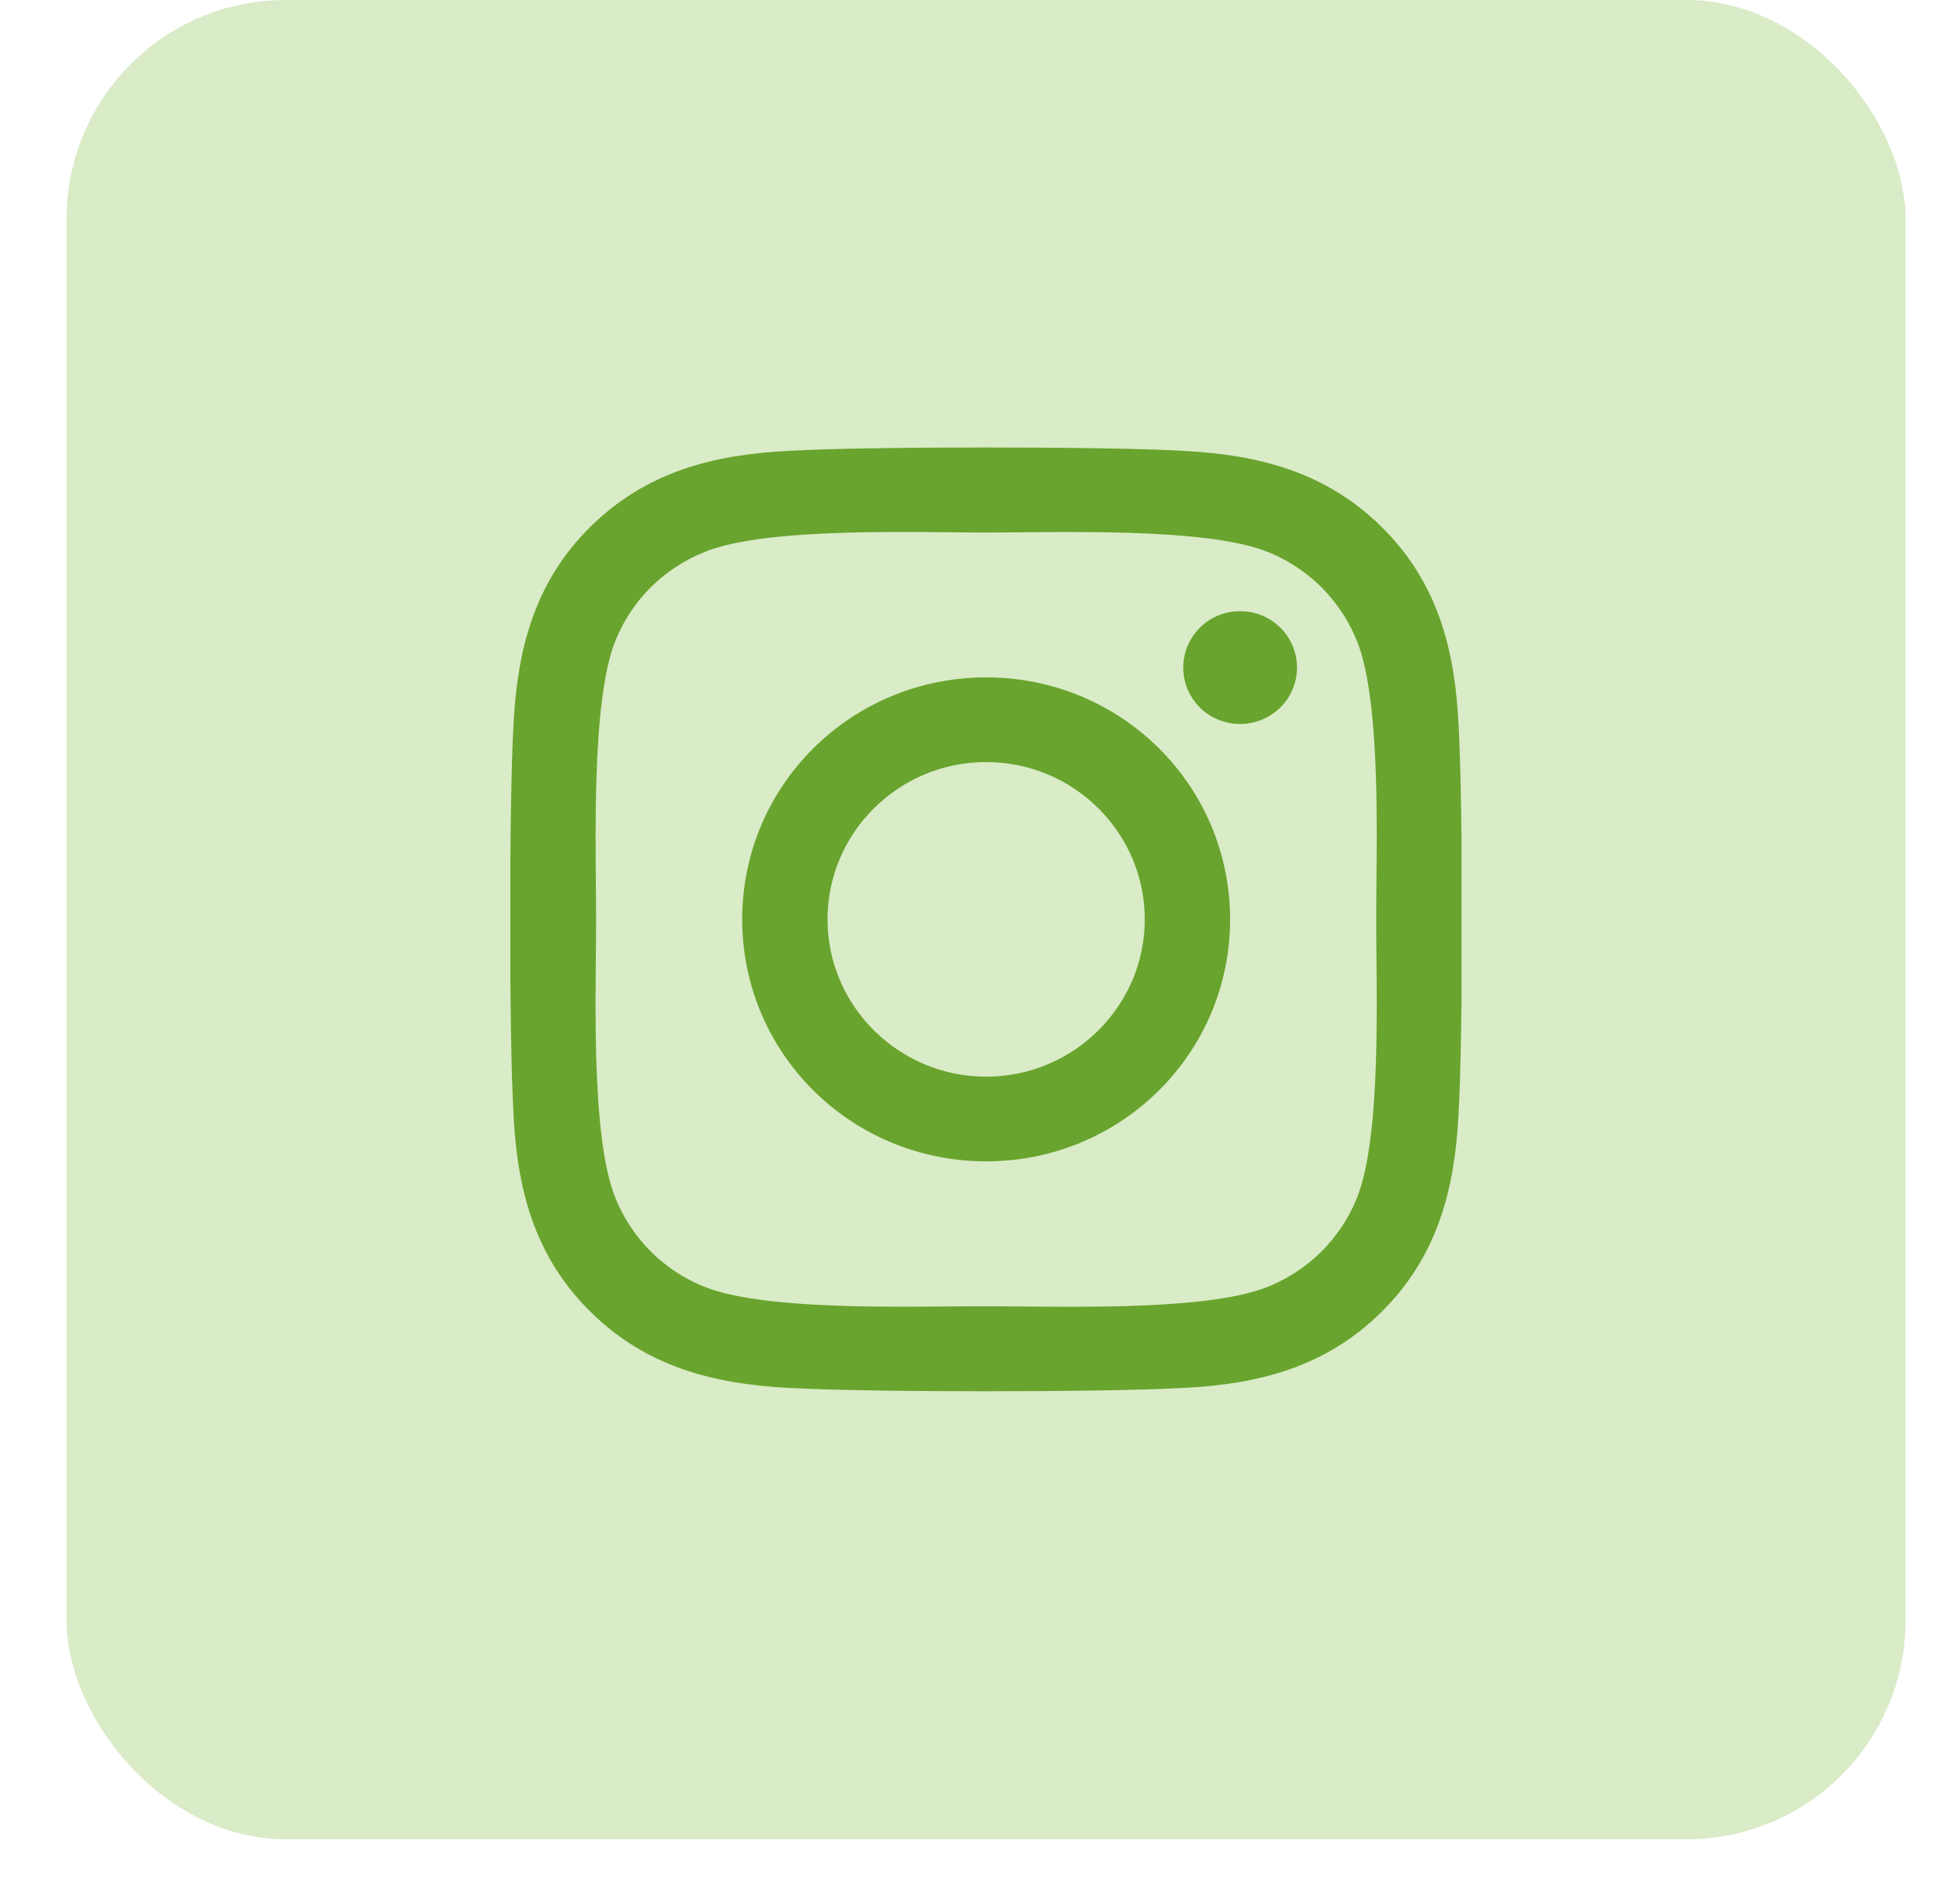 <svg width="26" height="25" viewBox="0 0 26 25" fill="none" xmlns="http://www.w3.org/2000/svg">
<rect x="0.883" width="24.395" height="24.395" rx="2.904" fill="#D9EBC7"/>
<g clip-path="url(#clip0_2947_13639)">
<path d="M19.058 9.627L19.058 9.627L19.058 9.63C19.117 10.652 19.117 13.736 19.058 14.758L19.058 14.76C19.01 15.726 18.79 16.531 18.124 17.192L18.124 17.192C17.458 17.855 16.645 18.073 15.671 18.119L15.668 18.119C14.636 18.177 11.524 18.177 10.493 18.119L10.491 18.119C9.516 18.07 8.705 17.852 8.036 17.191C7.367 16.531 7.148 15.726 7.102 14.761L7.102 14.761L7.102 14.758C7.043 13.736 7.043 10.649 7.102 9.627L7.102 9.627L7.102 9.625C7.151 8.659 7.368 7.854 8.036 7.194C8.705 6.533 9.518 6.315 10.49 6.27L10.49 6.27L10.493 6.269C11.524 6.211 14.636 6.211 15.668 6.269L15.67 6.27C16.645 6.318 17.458 6.536 18.124 7.197L18.125 7.197C18.793 7.857 19.012 8.662 19.058 9.627ZM16.909 17.344L16.91 17.344C17.537 17.094 18.022 16.614 18.272 15.992C18.458 15.527 18.521 14.782 18.543 14.082C18.559 13.57 18.553 13.048 18.549 12.63C18.548 12.467 18.546 12.319 18.546 12.194C18.546 12.069 18.548 11.922 18.549 11.758C18.553 11.341 18.559 10.819 18.543 10.308C18.521 9.608 18.458 8.863 18.272 8.397L18.271 8.396C18.019 7.772 17.535 7.292 16.909 7.044L16.908 7.044C16.441 6.861 15.691 6.799 14.985 6.777C14.465 6.761 13.935 6.766 13.512 6.77C13.351 6.771 13.205 6.773 13.082 6.773C12.956 6.773 12.807 6.771 12.642 6.77C12.221 6.765 11.695 6.76 11.18 6.776C10.473 6.798 9.724 6.86 9.255 7.044L9.255 7.044L9.254 7.045C8.626 7.294 8.141 7.774 7.892 8.396L7.891 8.397C7.706 8.862 7.644 9.606 7.622 10.307C7.605 10.822 7.61 11.348 7.614 11.767C7.616 11.927 7.617 12.072 7.617 12.194C7.617 12.319 7.616 12.466 7.614 12.63C7.61 13.048 7.604 13.569 7.62 14.081C7.642 14.781 7.705 15.525 7.891 15.992L7.892 15.993C8.144 16.617 8.628 17.097 9.254 17.344L9.255 17.344C9.722 17.527 10.472 17.589 11.178 17.611C11.698 17.628 12.228 17.622 12.651 17.618C12.812 17.617 12.958 17.616 13.082 17.616C13.208 17.616 13.357 17.617 13.521 17.619C13.943 17.623 14.468 17.628 14.984 17.612C15.69 17.59 16.439 17.529 16.909 17.344ZM10.136 12.194C10.136 10.58 11.448 9.275 13.082 9.275C14.715 9.275 16.027 10.58 16.027 12.194C16.027 13.808 14.715 15.113 13.082 15.113C11.448 15.113 10.136 13.808 10.136 12.194ZM10.687 12.194C10.687 13.508 11.766 14.571 13.082 14.571C14.397 14.571 15.476 13.508 15.476 12.194C15.476 10.881 14.4 9.817 13.082 9.817C11.763 9.817 10.687 10.881 10.687 12.194ZM16.915 8.854C16.915 9.106 16.71 9.312 16.45 9.312C16.189 9.312 15.986 9.105 15.986 8.854C15.986 8.603 16.192 8.396 16.45 8.396C16.709 8.396 16.915 8.603 16.915 8.854Z" fill="#69A42E" stroke="#69A42E" stroke-width="0.581"/>
</g>
<defs>
<clipPath id="clip0_2947_13639">
<rect width="12.618" height="14.301" fill="white" transform="translate(6.77 5.047)"/>
</clipPath>
</defs>
</svg>
